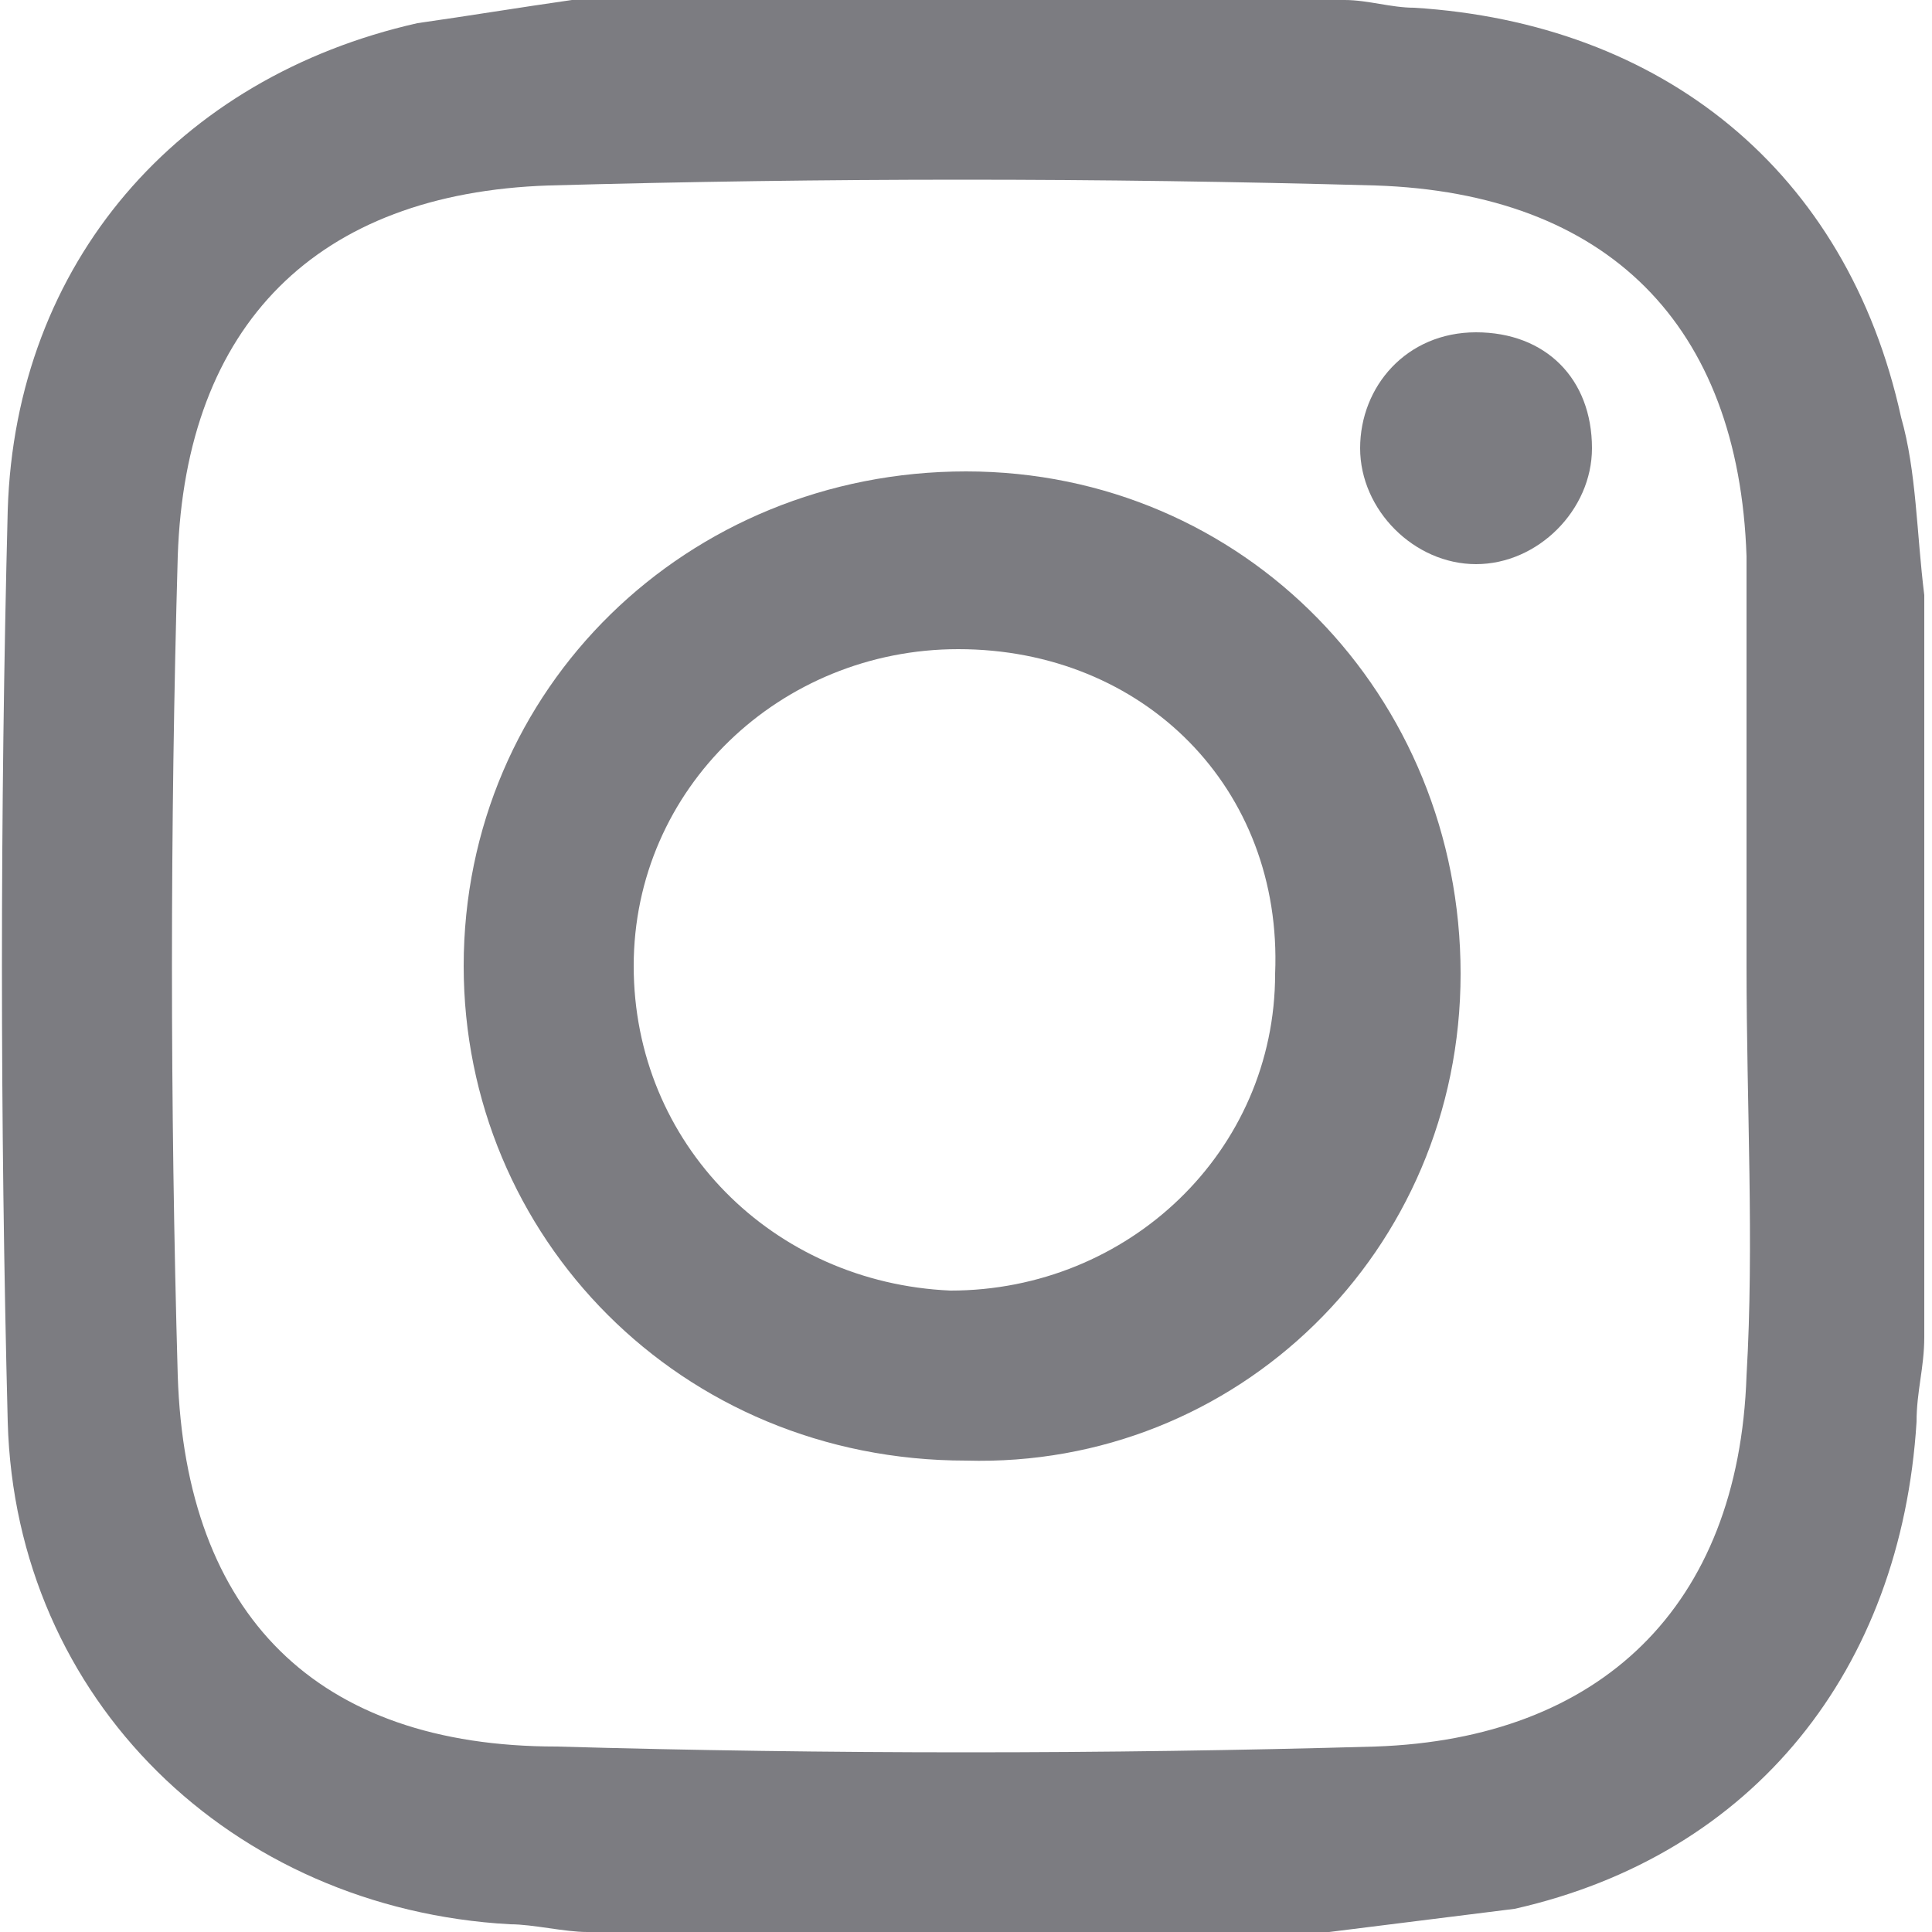 <?xml version="1.0" encoding="utf-8"?>
<!-- Generator: Adobe Illustrator 19.0.1, SVG Export Plug-In . SVG Version: 6.00 Build 0)  -->
<svg version="1.1" xmlns="http://www.w3.org/2000/svg" xmlns:xlink="http://www.w3.org/1999/xlink" x="0px" y="0px"
	 viewBox="0 0 25 25" style="enable-background:new 0 0 25 25;" xml:space="preserve">
<style type="text/css">
	.st0{display:none;}
	.st1{fill:#7C7C81;}
	.st2{display:inline;fill:#7C7C81;}
</style>
<g id="Layer_1" class="st0">
</g>
<g id="Layer_4">
	<path class="st1" d="M17.2,25H7.6c-0.3,0-0.7-0.1-1-0.1C3,24.7,0.2,22,0.1,18.4C0,14.5,0,10.5,0.1,6.6C0.2,3.4,2.3,1,5.4,0.3
		c0.7-0.1,1.3-0.2,2-0.3h10c0.3,0,0.6,0.1,0.9,0.1c3.2,0.2,5.6,2.1,6.3,5.3c0.2,0.7,0.2,1.5,0.3,2.3v9.6c0,0.4-0.1,0.7-0.1,1.1
		c-0.2,3.2-2.1,5.6-5.2,6.3C18.8,24.8,18,24.9,17.2,25 M22.6,12.5L22.6,12.5c0-1.8,0-3.5,0-5.3c-0.1-3-1.8-4.7-4.8-4.8
		c-3.6-0.1-7.1-0.1-10.7,0c-3,0.1-4.7,1.8-4.8,4.8c-0.1,3.5-0.1,7.1,0,10.6c0.1,3.1,1.8,4.8,4.9,4.8c3.5,0.1,7.1,0.1,10.6,0
		c2.9-0.1,4.7-1.8,4.8-4.8C22.7,16.1,22.6,14.3,22.6,12.5"/>
	<path class="st1" d="M6,12.5c0-3.6,2.9-6.4,6.5-6.4c3.6,0,6.4,2.9,6.4,6.5c0,3.6-2.9,6.4-6.4,6.3C8.8,18.9,6,16,6,12.5 M12.4,8.4
		c-2.3,0-4.2,1.8-4.2,4.1c0,2.3,1.8,4.1,4.1,4.2c2.3,0,4.2-1.8,4.2-4.1C16.6,10.2,14.8,8.4,12.4,8.4"/>
	<path class="st1" d="M19.1,4.3c0.9,0,1.5,0.6,1.5,1.5c0,0.8-0.7,1.5-1.5,1.5c-0.8,0-1.5-0.7-1.5-1.5C17.6,5,18.2,4.3,19.1,4.3"/>
</g>
<g id="Layer_3" class="st0">
	<path class="st2" d="M9.4,12.5H6.8V8.3h2.5c0-0.2,0-0.3,0-0.5c0-1.1,0-2.2,0-3.2c0-2.5,1.6-4.3,4.1-4.5C15.1,0,16.7,0,18.3,0
		c0,0,0.1,0,0.1,0v4.3c-0.8,0-1.7,0-2.5,0c-1,0-1.4,0.4-1.4,1.4c0,0.8,0,1.6,0,2.5h3.9c-0.1,0.8-0.1,1.5-0.2,2.3
		c-0.1,0.5-0.2,1-0.2,1.6c0,0.4-0.2,0.4-0.5,0.4c-1,0-2,0-3.1,0V25H9.4V12.5z"/>
</g>
<g id="Layer_2" class="st0">
	<path class="st2" d="M24.4,2.7c-0.4,1.2-1.1,2-2,2.7c0.9,0,1.7-0.4,2.6-0.6c0,0.1-0.1,0.1-0.1,0.2c-0.6,0.8-1.3,1.5-2.1,2.2
		c-0.2,0.1-0.2,0.2-0.2,0.4c0,1.2-0.1,2.3-0.4,3.5c-0.9,3.9-2.9,7-6.2,9.3c-1.8,1.2-3.8,2-6,2.2c-2.2,0.2-4.4,0.2-6.5-0.5
		c-1.1-0.4-2.2-0.8-3.2-1.4c-0.1-0.1-0.2-0.1-0.3-0.2c2.7,0.2,5.2-0.5,7.5-2.2c-2.3-0.3-3.9-1.4-4.8-3.6c0.8,0,1.5,0.1,2.2-0.1
		c-2.5-0.8-3.9-2.5-4-5.1c0.7,0.3,1.4,0.5,2.2,0.6C0.8,8.2,0.4,5.9,1.5,3.2C2,3.7,2.4,4,2.8,4.4C5.4,7,8.5,8.3,12,8.6
		c0.1,0,0.1,0,0.1,0c0-0.4,0-0.9,0-1.3c0-2.3,1.7-4.5,4.2-4.9c1.6-0.3,3.2,0.1,4.4,1.2c0.3,0.2,0.5,0.3,0.8,0.2
		c0.7-0.3,1.5-0.6,2.2-0.8C24,2.9,24.2,2.8,24.4,2.7"/>
</g>
</svg>
